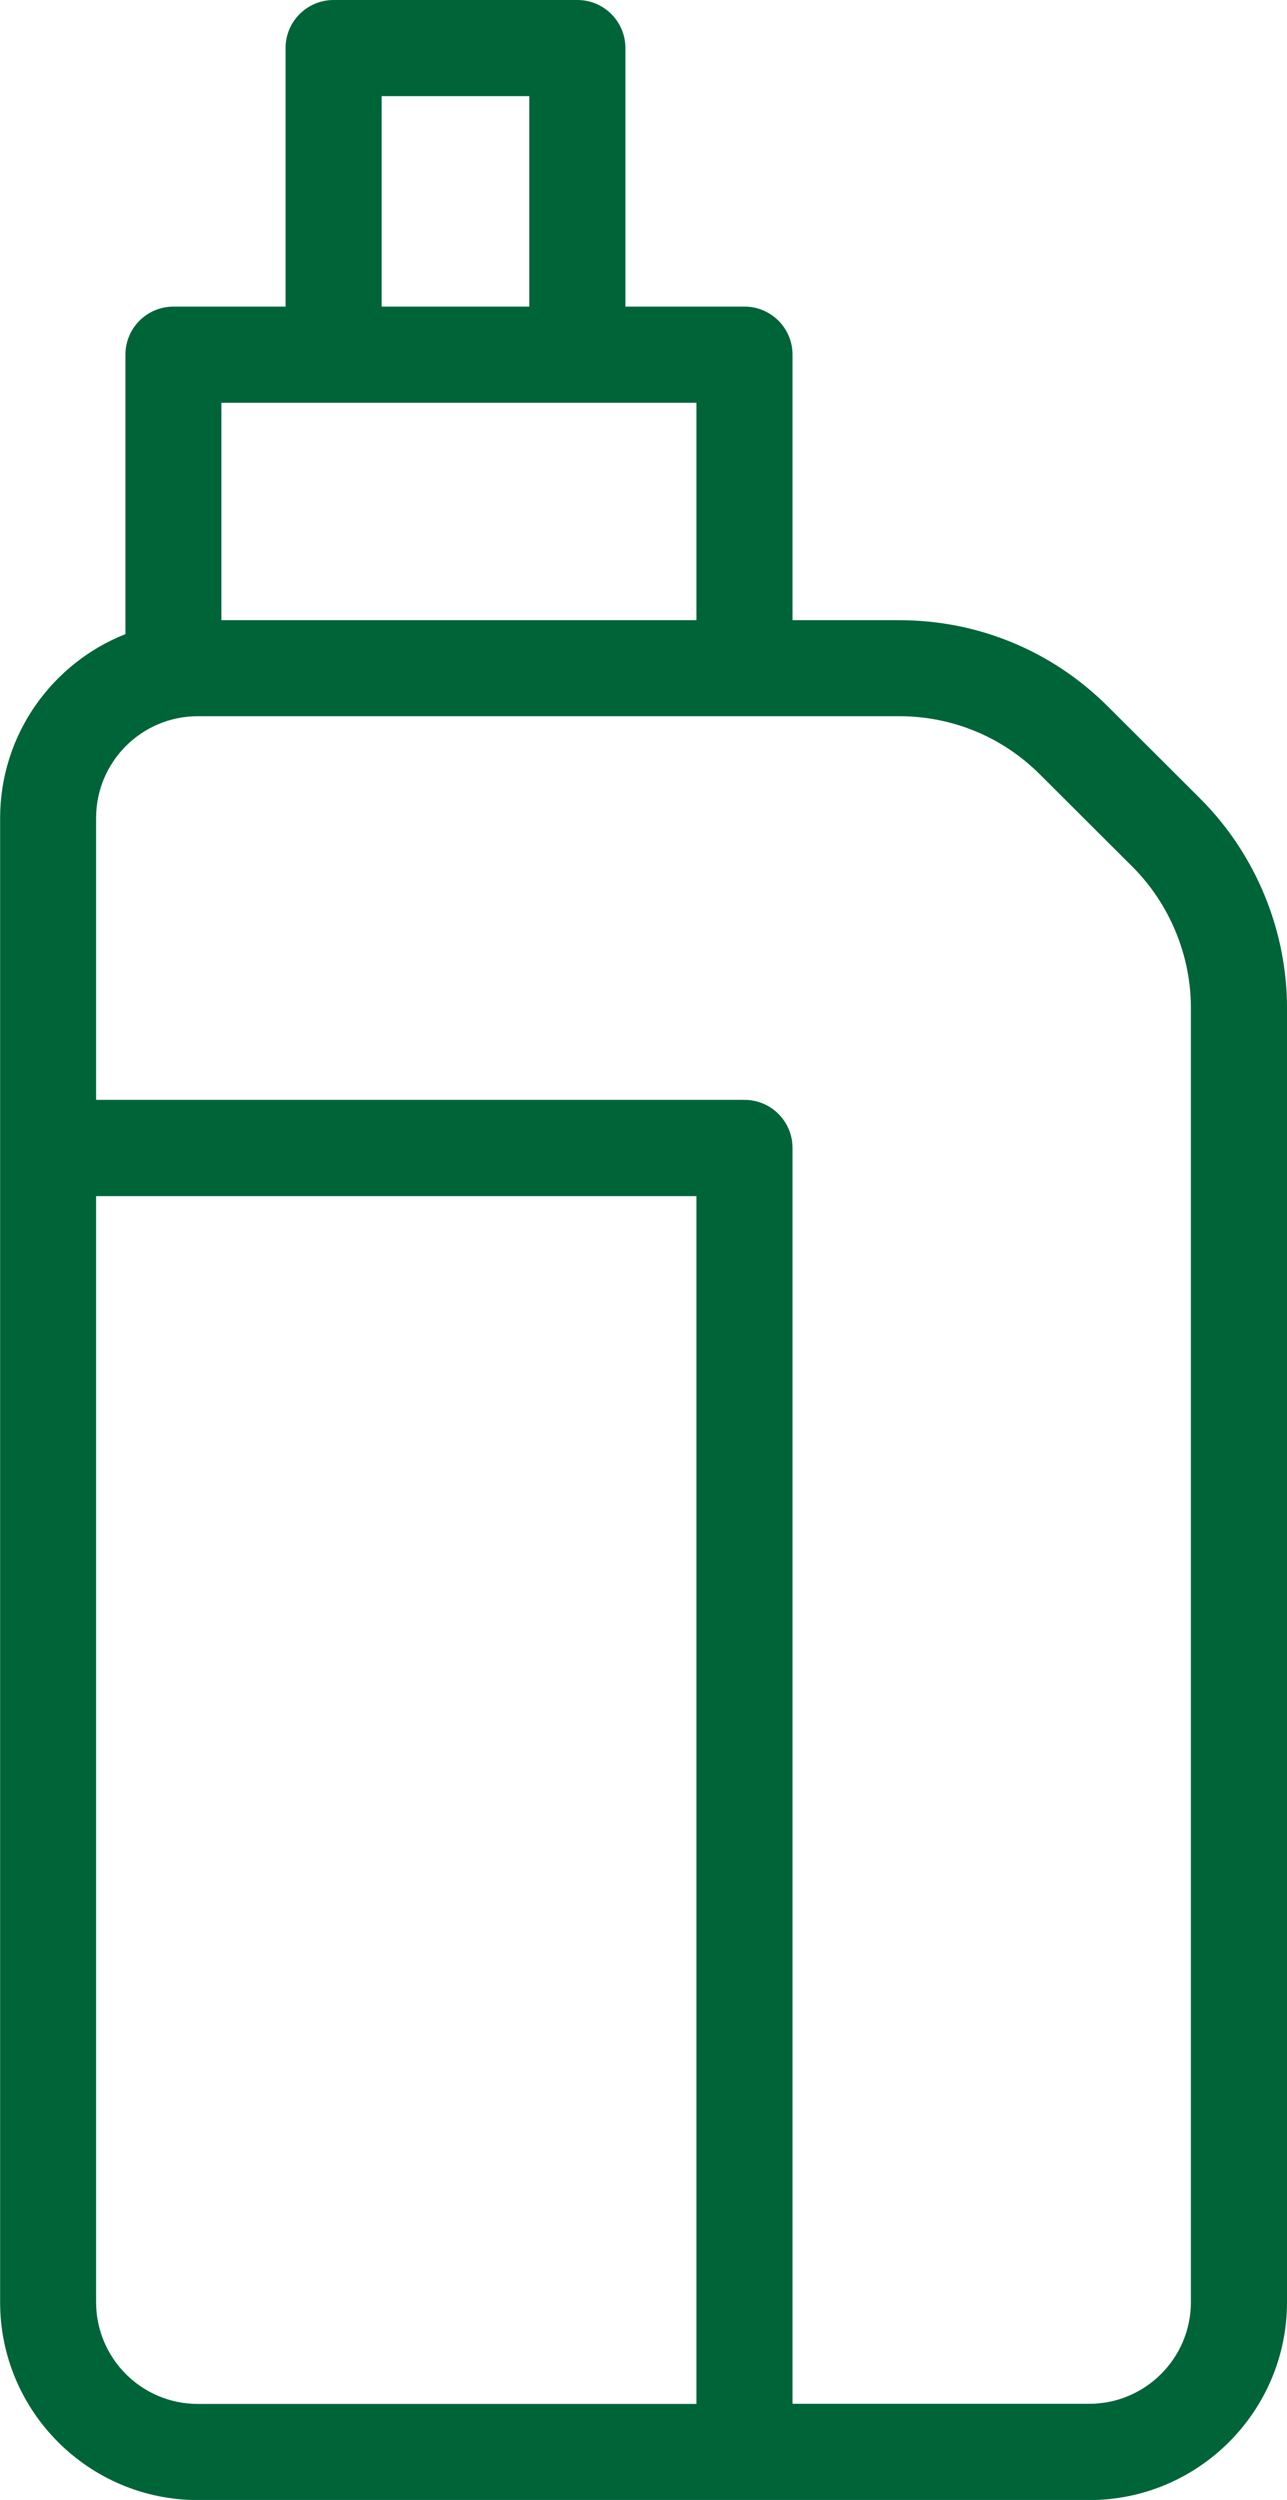 <?xml version="1.0" encoding="UTF-8"?>
<svg id="Layer_2" xmlns="http://www.w3.org/2000/svg" viewBox="0 0 107.13 208">
  <defs>
    <style>
      .cls-1 {
        fill: #006439;
      }
    </style>
  </defs>
  <g id="Layer_1-2" data-name="Layer_1">
    <path class="cls-1" d="M99.9,66.44l-7.68-7.66c-4.64-4.63-10.81-7.18-17.37-7.18h-8.88v-22.09c0-2.21-1.79-4-4-4h-9.91V4c0-2.21-1.79-4-4-4h-20.29c-2.21,0-4,1.79-4,4v21.51h-9.33c-2.21,0-4,1.79-4,4v23.25c-6.1,2.41-10.43,8.36-10.43,15.31v123.48c0,9.08,7.38,16.46,16.46,16.46h74.2c9.08,0,16.46-7.39,16.46-16.46v-107.69c0-6.49-2.63-12.83-7.22-17.41ZM31.77,8h12.29v17.51h-12.29V8ZM57.97,33.51v18.09H18.43v-18.09h39.54ZM8,191.54v-92.02h49.97v100.49H16.46c-4.67,0-8.46-3.8-8.46-8.46ZM99.13,191.54c0,4.67-3.8,8.46-8.46,8.46h-24.7v-104.49c0-2.21-1.79-4-4-4H8v-23.46c0-4.67,3.8-8.46,8.46-8.46h58.39c4.42,0,8.59,1.72,11.72,4.85l7.68,7.66c3.1,3.09,4.88,7.37,4.88,11.75v107.69Z"/>
  </g>
</svg>